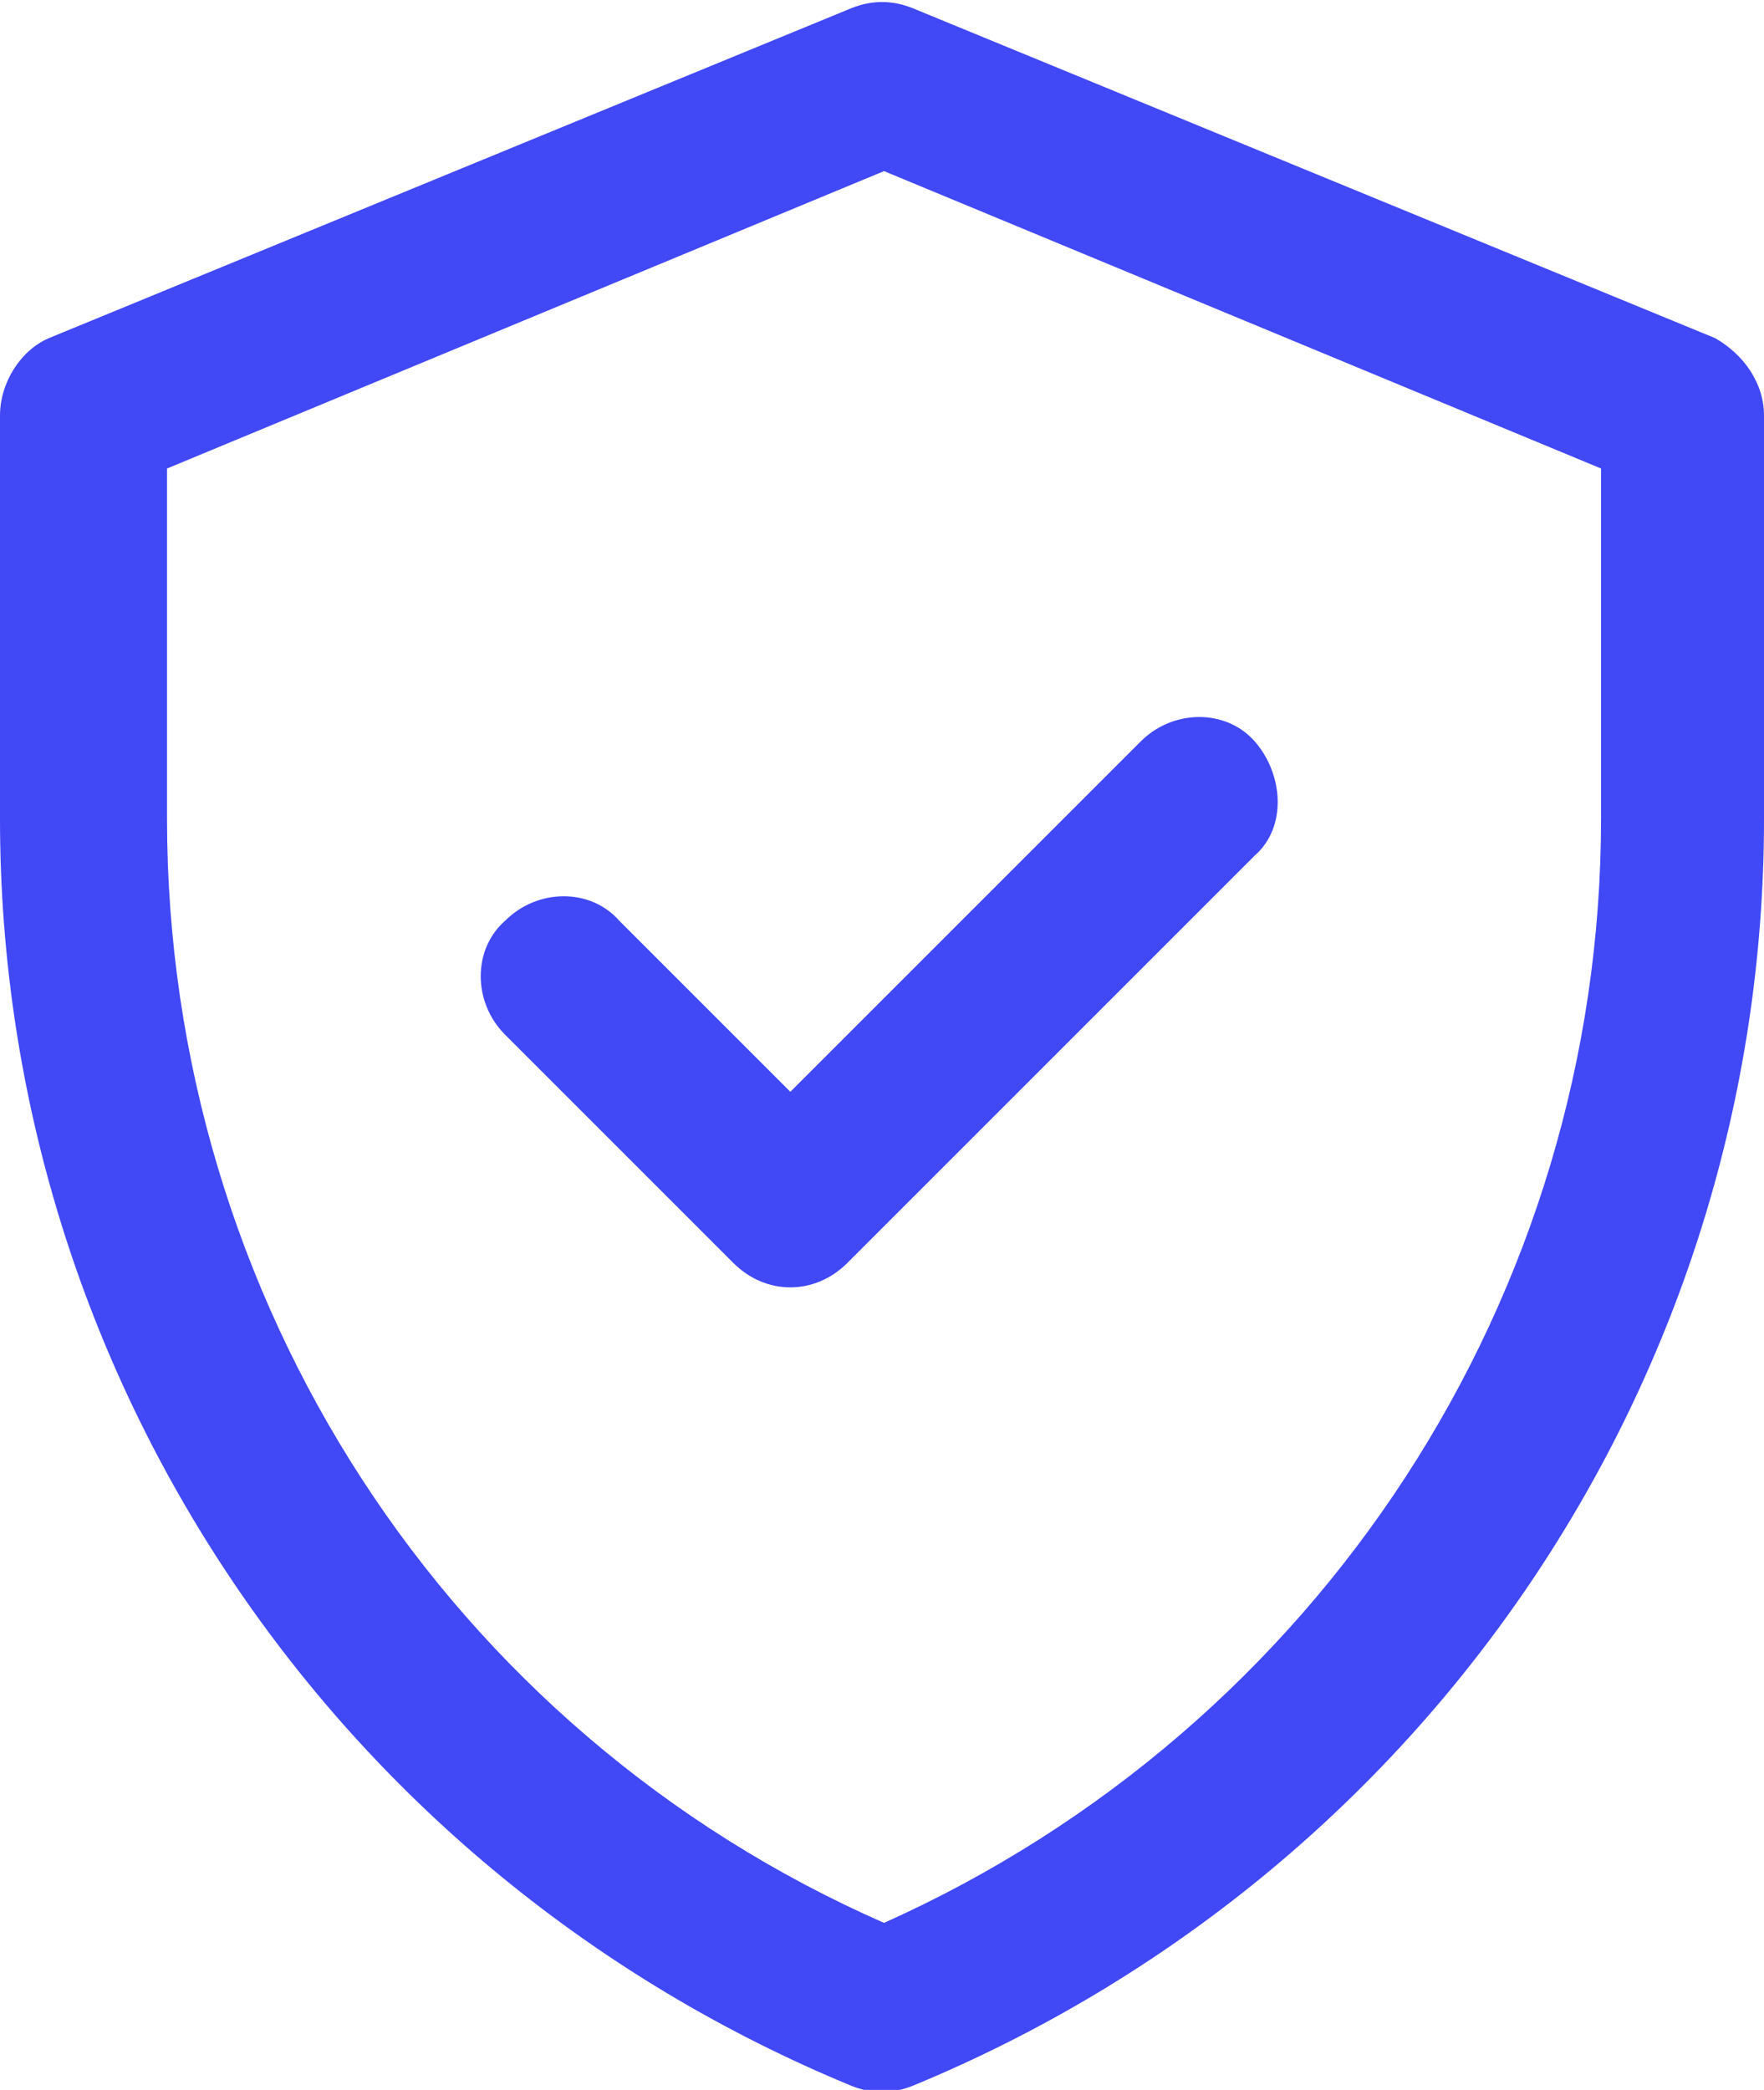 <?xml version="1.0" encoding="UTF-8"?>
<svg xmlns="http://www.w3.org/2000/svg" version="1.1" viewBox="0 0 43.3 51.3">
  <defs>
    <style>
      .cls-1 {
        fill: #4148f5;
      }
    </style>
  </defs>
  <!-- Generator: Adobe Illustrator 28.7.2, SVG Export Plug-In . SVG Version: 1.2.0 Build 154)  -->
  <g>
    <g id="Layer_1">
      <g id="_2438078">
        <path id="Trazado_1180" class="cls-1" d="M42.1,8.3L22.4.2c-.5-.2-1-.2-1.5,0L1.2,8.3C.5,8.6,0,9.4,0,10.2v9.9c0,13.7,8.3,25.9,20.9,31.1.5.2,1,.2,1.5,0,12.6-5.2,20.9-17.4,20.9-31.1v-9.9c0-.8-.5-1.5-1.2-1.9ZM39.3,20.1c0,11.7-6.9,22.3-17.6,27.1-10.7-4.7-17.6-15.3-17.6-27.1v-8.6l17.6-7.3,17.6,7.3v8.6ZM19.4,26.8l8.6-8.6c.8-.8,2.1-.8,2.8,0s.8,2.1,0,2.8l-10,10c-.8.8-2,.8-2.8,0,0,0,0,0,0,0l-5.6-5.6c-.8-.8-.8-2.1,0-2.8.8-.8,2.1-.8,2.8,0l4.2,4.2Z"></path>
      </g>
    </g>
  </g>
</svg>
